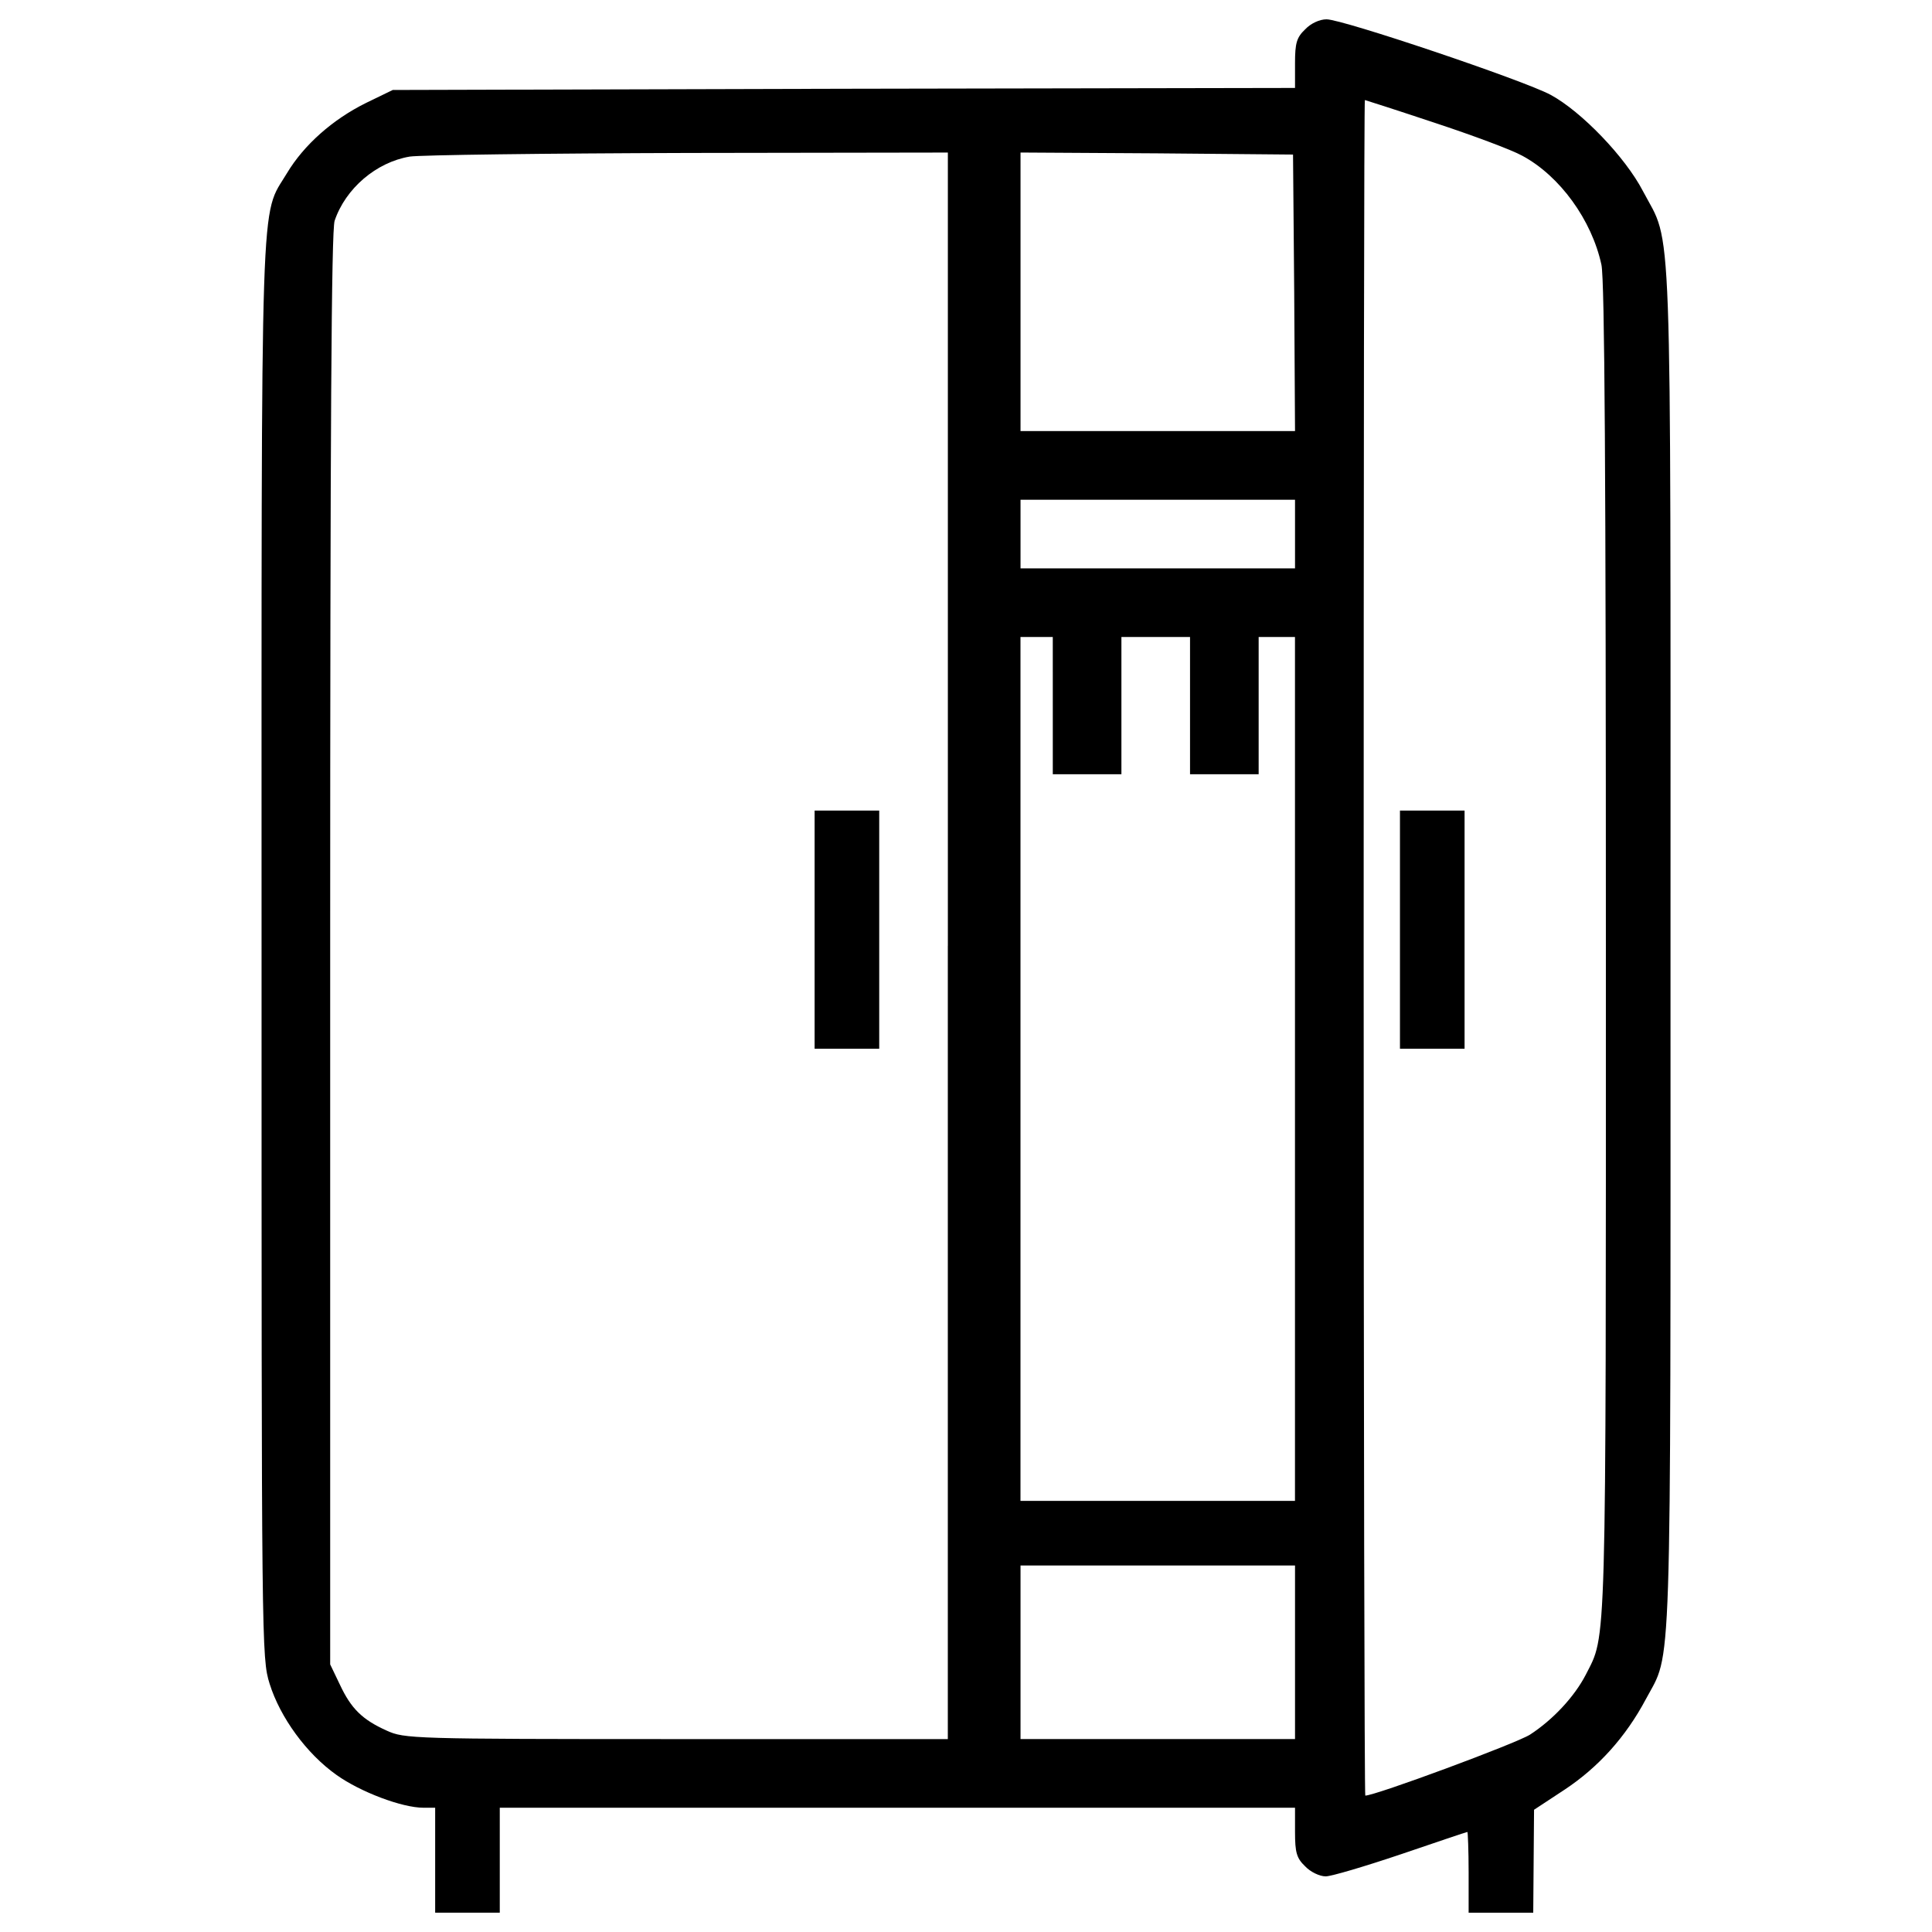 <?xml version="1.0" encoding="UTF-8"?> <svg xmlns="http://www.w3.org/2000/svg" viewBox="0 0 1000 1000"><g><g transform="matrix(.1 0 0 -.1 0 511)"><path d="m6755.2 4957.8c-43.9-41.8-52.2-71-52.2-175.5v-127.5l-2334-4.2-2336.1-6.3-137.9-66.9c-173.4-85.7-321.8-217.3-409.6-363.6-140-234-131.6 18.8-131.6-4022.4 0-3608.7 0-3663 41.8-3796.7 54.3-173.4 190.2-361.5 346.9-472.3 123.3-87.7 338.5-169.2 449.3-169.2h60.6v-271.6-271.6h167.2 167.2v271.6 271.6h2058.2 2058v-125.4c0-106.6 8.4-135.8 52.2-177.6 27.2-29.3 75.2-52.2 106.6-52.2 29.3 0 204.8 52.2 390.8 114.9 183.9 62.7 338.5 114.9 342.7 114.9 2.1 0 6.3-94 6.3-209v-209h167.2 167.2l2.1 267.5 2.1 265.4 158.8 104.5c173.4 114.9 315.5 271.6 420 468.1 135.8 254.9 127.5 12.5 127.5 3888.7 0 3909.6 10.4 3625.4-142.1 3915.8-92 177.6-319.7 413.7-478.5 499.4-140 75.2-1076.1 390.8-1159.7 390.8-35.8 0-81.7-20.9-111-52.2zm668.7-482.7c196.4-64.8 399.1-140 455.5-171.3 194.3-104.5 359.4-332.2 409.6-564.2 16.7-79.4 23-1080.3 23-3541.8 0-3698.5 4.2-3541.8-104.5-3757-58.5-112.8-169.2-232-288.3-309.3-73.1-46-800.3-315.5-852.5-315.5-4.2 0-8.4 1974.6-8.4 4388.1 0 2413.4 2.1 4388.1 6.3 4388.1 2-.1 164.9-52.3 359.3-117.1zm-2518-4260.6v-4106h-1404.1c-1370.7 0-1408.4 2.1-1500.3 43.9-125.4 56.4-183.9 112.9-242.4 238.2l-50.1 104.5v3700.6c0 2712.2 6.3 3719.4 23 3771.6 56.4 167.2 215.2 303 388.7 332.2 54.3 8.4 704.2 16.7 1443.9 18.8l1341.5 2.1v-4105.9zm1792.9 3380.9 4.2-716.7h-710.4-710.4v720.9 720.9l706.3-4.2 704.2-6.3zm4.2-1249.6v-177.6h-710.4-710.4v177.6 177.6h710.4 710.4zm-1253.8-888v-355.2h177.6 177.6v355.2 355.2h177.6 177.6v-355.2-355.2h177.6 177.6v355.2 355.2h94 94v-2235.8-2235.8h-710.4-710.4v2235.8 2235.8h83.6 83.6zm1253.8-4900v-449.2h-710.4-710.4v449.2 449.3h710.4 710.4z"></path><path d="m7246.2 298.1v-616.4h167.2 167.2v616.4 616.4h-167.2-167.2z"></path><path d="m4216.4 298.1v-616.4h167.2 167.2v616.4 616.4h-167.2-167.2z"></path></g></g></svg> 